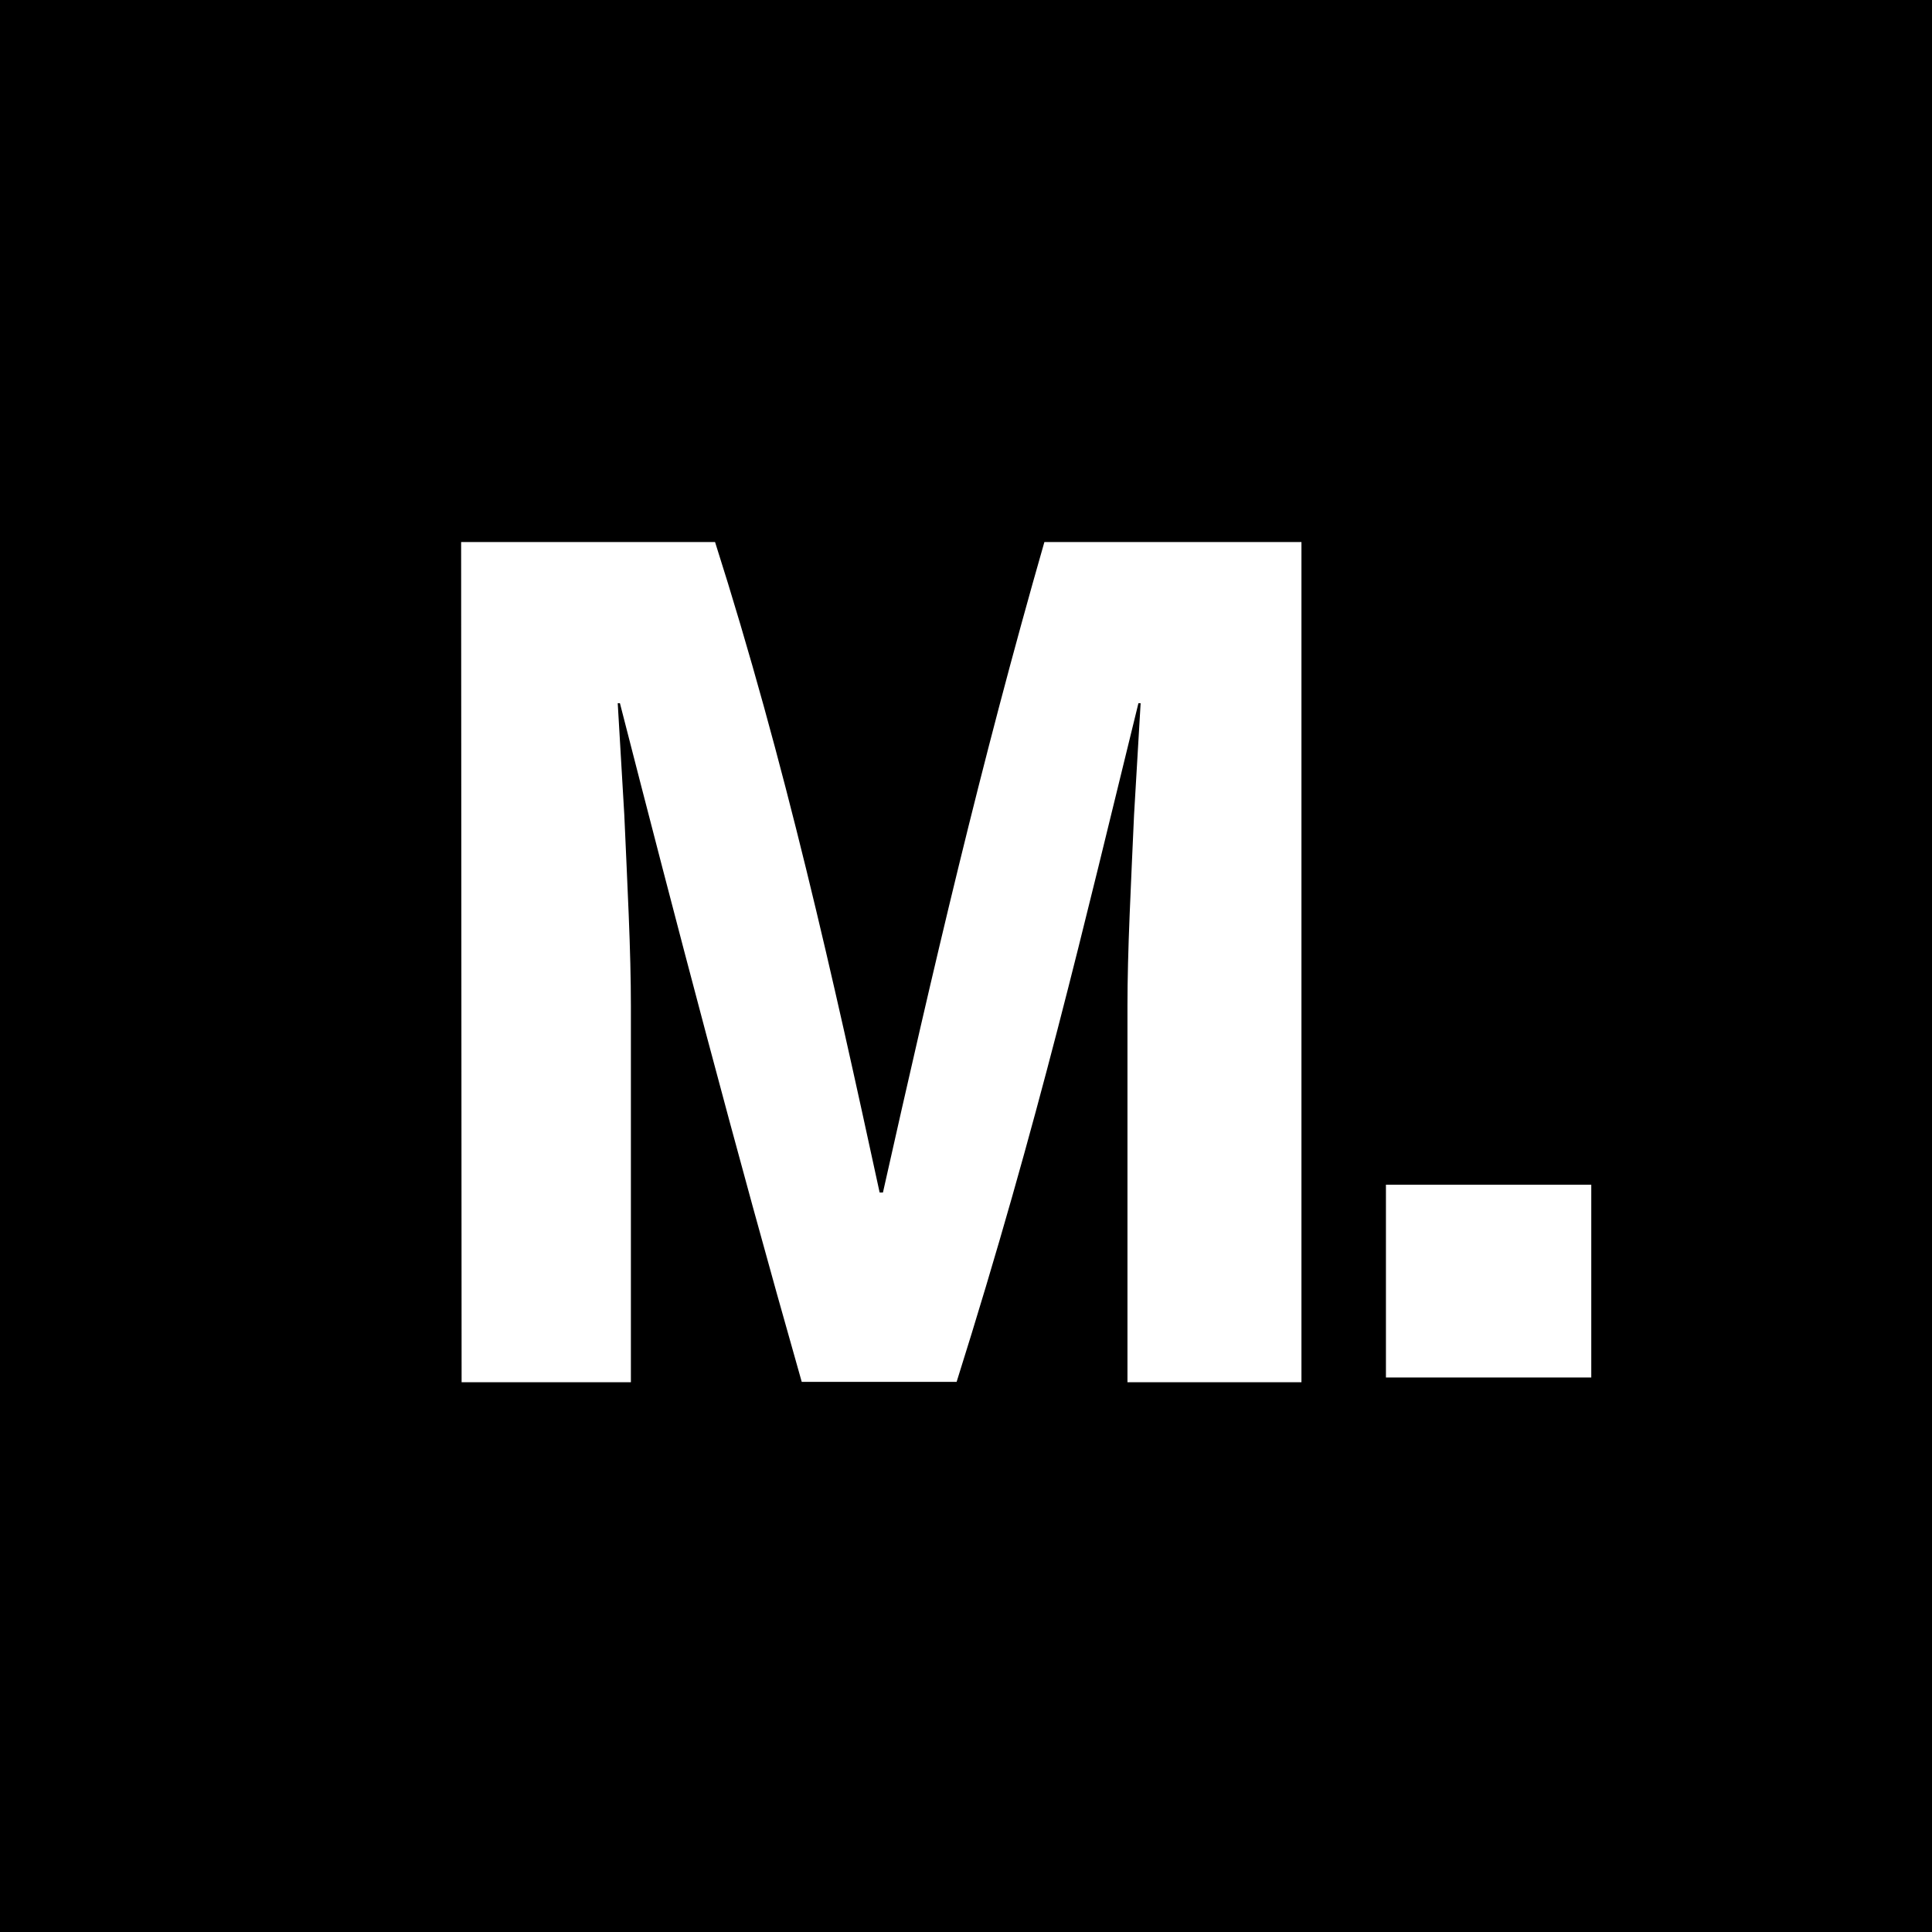 <?xml version="1.0" encoding="UTF-8"?>
<svg xmlns="http://www.w3.org/2000/svg" width="212mm" height="212mm" viewBox="0 0 212 212">
  <rect x="0" y="0" width="212" height="212" fill="#808080" stroke="none"/>
  <g transform="translate(2.04 -.041)">
    <path d="M-2.04.041h212v212h-212z"/>
    <path fill="#fff" d="M47.3 61.6h1.62c.449 1.41.753 2.78 1.05 4.15h.021c.323-1.44.62-2.72 1.03-4.15h1.64v5.36h-1.11v-2.4c0-.168.005-.363.014-.584.009-.221.019-.433.028-.634.014-.231.028-.469.042-.714h-.014c-.354 1.44-.634 2.66-1.16 4.33h-.988c-.43-1.51-.806-2.95-1.16-4.33h-.014c.014.245.028.483.042.714.009.202.019.413.028.634.009.221.014.416.014.584v2.4h-1.08zm5.9 4.1h1.31v1.23H53.2z" style="inline-size:0;white-space:pre" transform="matrix(17.2 0 0 17.2 -765 -1000)"/>
  </g>
</svg>